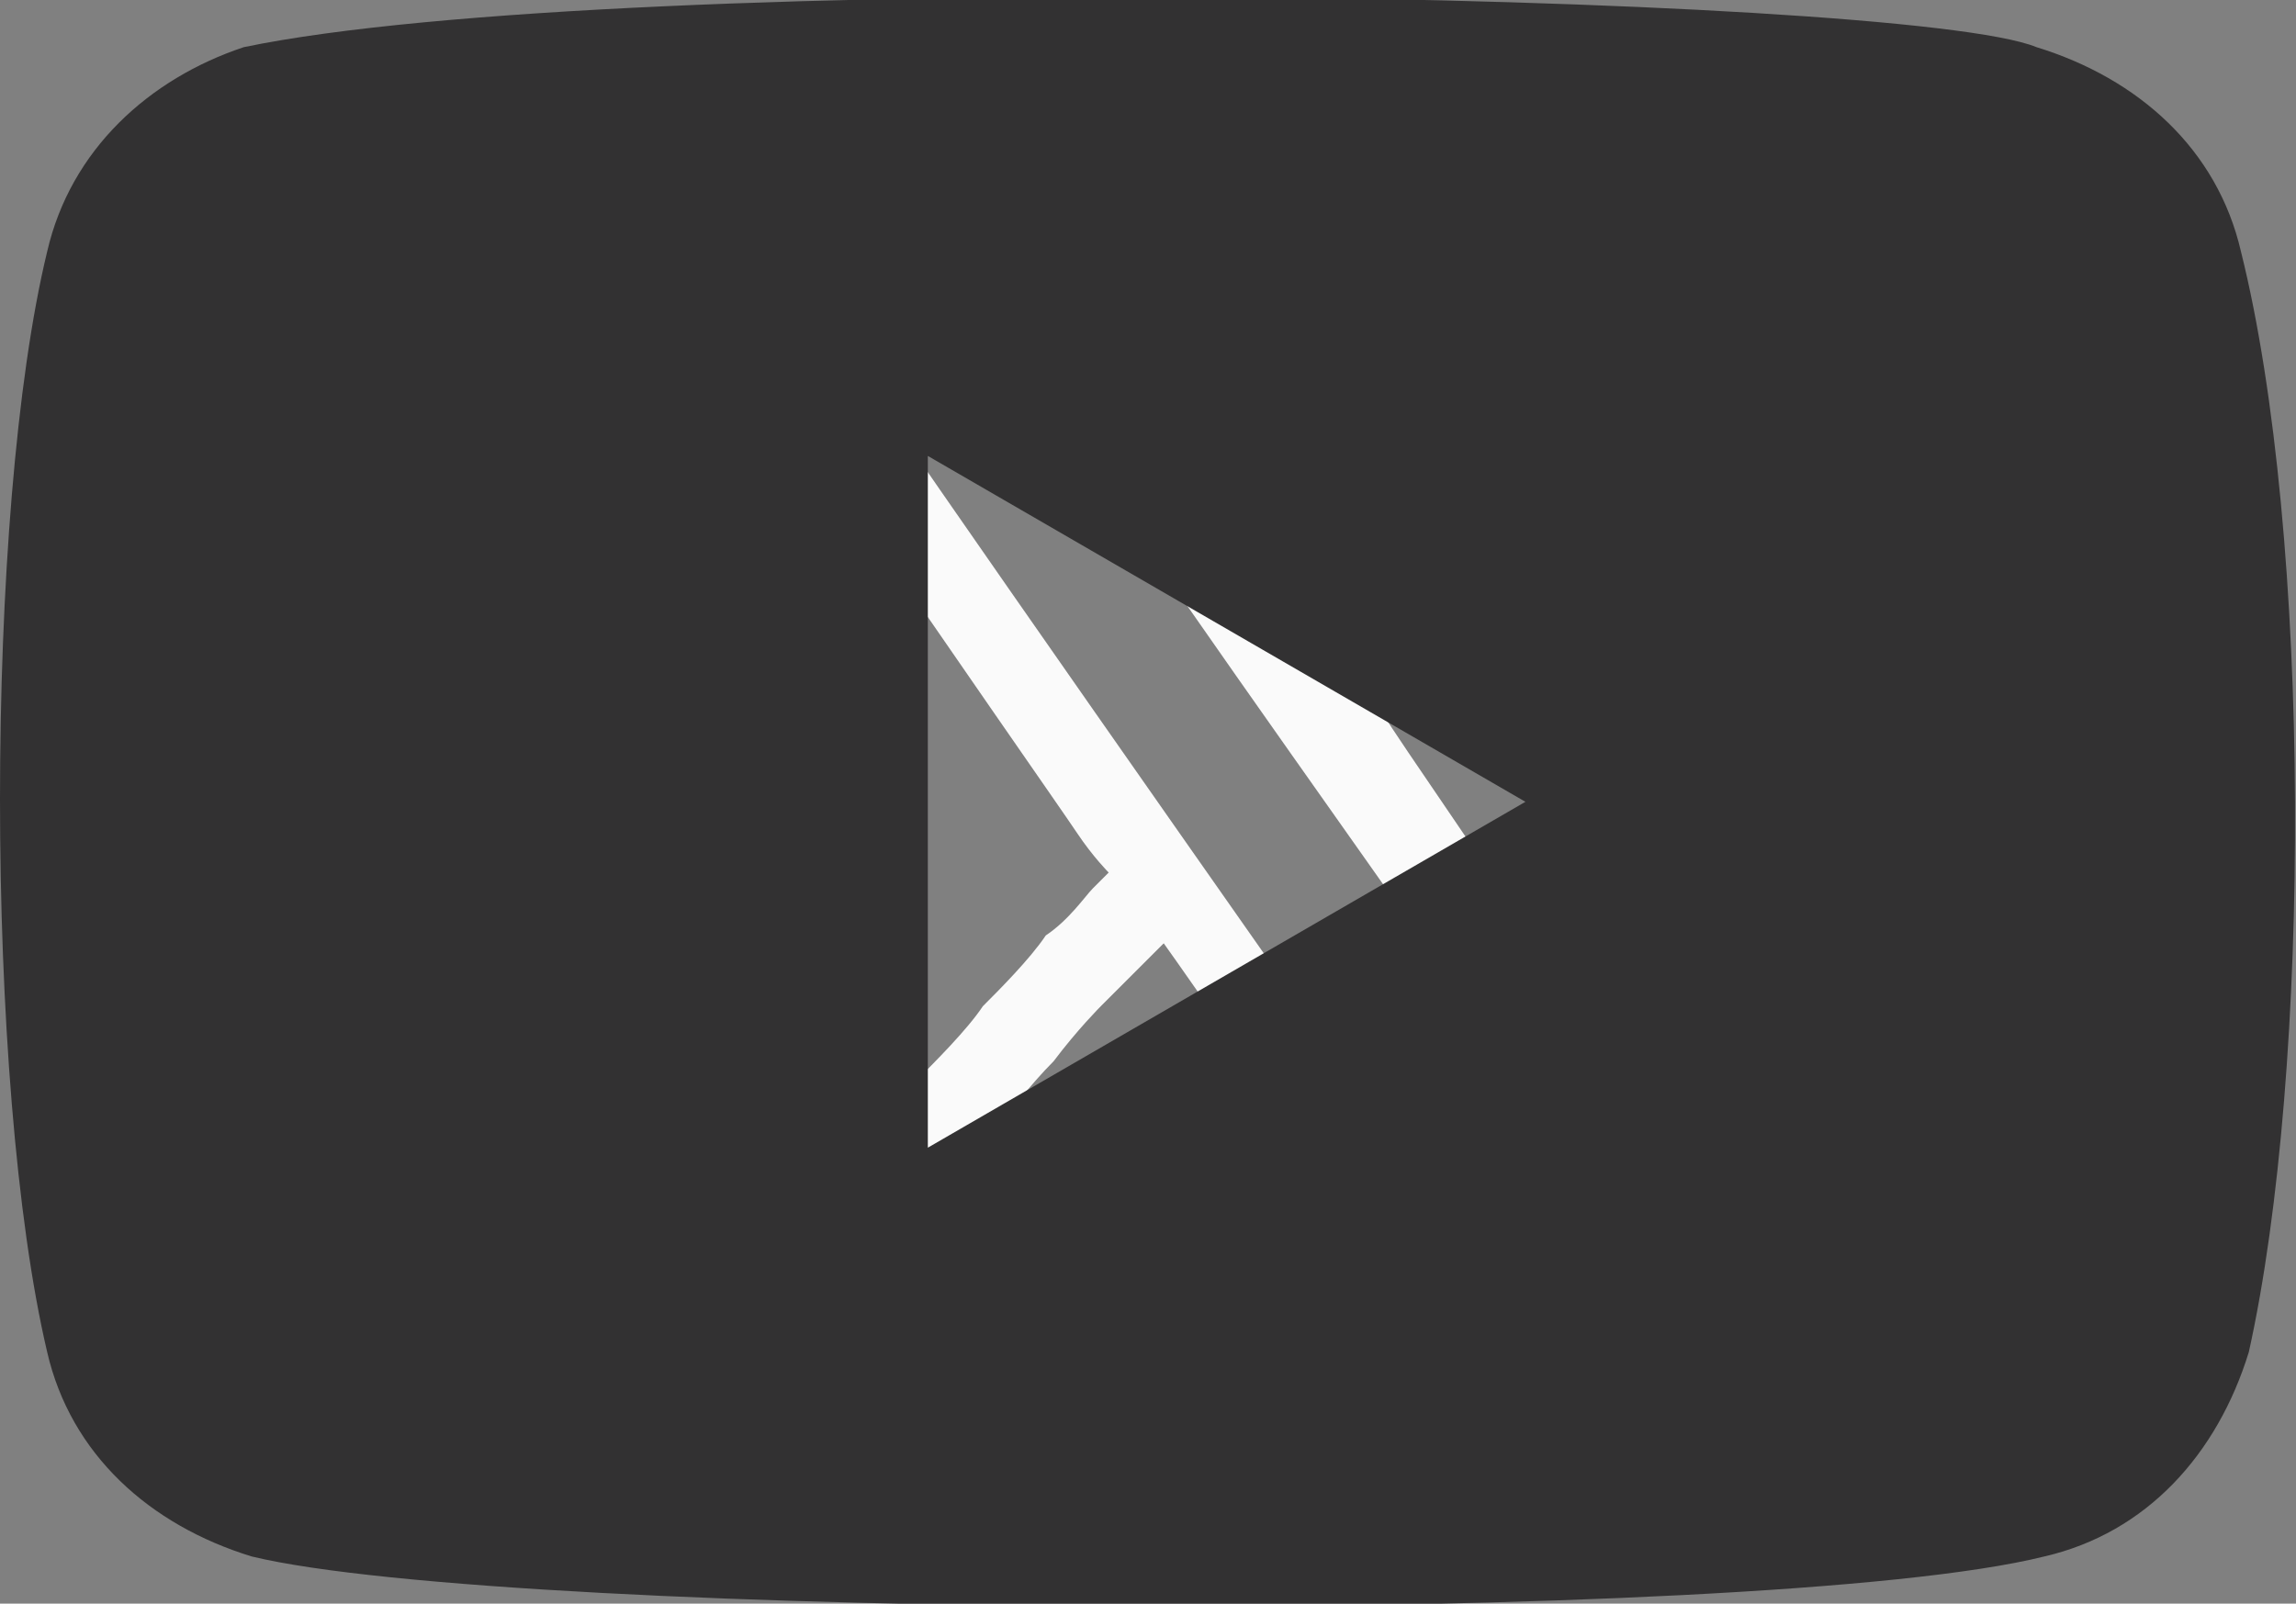 <?xml version="1.0" encoding="utf-8"?>
<!-- Generator: Adobe Illustrator 28.0.0, SVG Export Plug-In . SVG Version: 6.00 Build 0)  -->
<svg version="1.1" id="Layer_1" xmlns="http://www.w3.org/2000/svg" xmlns:xlink="http://www.w3.org/1999/xlink" x="0px" y="0px"
	 viewBox="0 0 29.2 20.4" style="enable-background:new 0 0 29.2 20.4;" xml:space="preserve">
<rect x="0" y="0" width="29.2" height="20.4" fill="#808080" stroke="none"/>
<style type="text/css">
	.st0{fill-rule:evenodd;clip-rule:evenodd;fill:#FAFAFA;}
	.st1{fill:url(#SVGID_1_);}
</style>
<path class="st0" d="M7.8,2c0.1,0.1,1.3,1.9,2.8,4.1s2.9,4.2,3.1,4.5c0.2,0.3,0.4,0.5,0.4,0.5s-0.1,0.1-0.2,0.2
	c-0.1,0.1-0.3,0.4-0.6,0.6c-0.2,0.3-0.6,0.7-0.8,0.9c-0.2,0.3-0.6,0.7-0.9,1c-0.3,0.3-0.7,0.9-1.1,1.2c-1,1.1-1.1,1.3-1.9,2.2
	c-0.4,0.5-0.8,0.9-0.8,1s-0.1,0.2-0.1,0.2s0.3,0,0.7,0h0.7l0.8-0.9c0.4-0.5,0.8-1,0.9-1.1c0.2-0.2,1.6-1.9,1.8-2
	c0-0.1,0.1-0.1,0.2-0.2c0,0,0.3-0.4,0.6-0.7c0.3-0.4,0.6-0.7,0.6-0.7s0.2-0.2,0.4-0.4c0.2-0.2,0.4-0.4,0.4-0.4s1,1.4,2.2,3.2
	c1.2,1.7,2.2,3.2,2.2,3.2v0.1h2.4c2,0,2.4,0,2.4,0s-1.2-1.7-4.1-6c-2.1-3.1-2.4-3.5-2.4-3.6c0,0,0.3-0.4,2.2-2.6
	c0.3-0.4,0.8-0.9,1-1.2s0.5-0.5,0.5-0.6c0-0.1,0.3-0.4,0.6-0.7c0.3-0.3,0.8-0.9,1.1-1.3c0.3-0.4,0.6-0.7,0.6-0.7s0,0-0.7,0h-0.7
	l-0.3,0.4c-0.4,0.5-1.2,1.4-1.4,1.6c-0.1,0.1-0.2,0.3-0.3,0.3c-0.1,0.1-0.2,0.2-0.2,0.3c-0.1,0.1-0.4,0.5-0.8,0.9s-0.7,0.8-0.7,0.8
	s-0.1,0.1-0.2,0.2c-0.2,0.2-0.3,0.4-1.1,1.2c-0.3,0.4-0.3,0.4-0.4,0.4c0,0-1-1.4-2.1-3.1l-2.1-3h-2.4H7.7L7.8,2 M9.7,3
	c0,0,0.5,0.7,1,1.4c1,1.5,5,7.2,7.6,10.9c0.8,1.2,1.5,2.1,1.5,2.2c0,0,0.3,0,1.1,0H22l-2.9-4.1c-1.6-2.3-3.9-5.5-5.1-7.3l-2.1-3.2
	h-1.1L9.7,3L9.7,3"/>
<linearGradient id="SVGID_1_" gradientUnits="userSpaceOnUse" x1="0" y1="10.193" x2="29.17" y2="10.193">
	<stop  offset="0" style="stop-color:#323132"/>
	<stop  offset="2.793296e-03" style="stop-color:#323132"/>
	<stop  offset="1" style="stop-color:#323132"/>
</linearGradient>
<path class="st1" d="M28.5,3.2c-0.3-1.3-1.3-2.2-2.6-2.6c-1.7-0.7-18-1-22.8,0C1.9,1,0.9,1.9,0.6,3.2c-0.8,3.3-0.8,10.6,0,14
	c0.3,1.3,1.3,2.2,2.6,2.6c3.3,0.8,19.2,0.9,22.8,0c1.3-0.3,2.2-1.3,2.6-2.6C29.4,13.6,29.4,6.8,28.5,3.2z M11.8,14.6V5.8l7.6,4.4
	L11.8,14.6z"/>
</svg>

